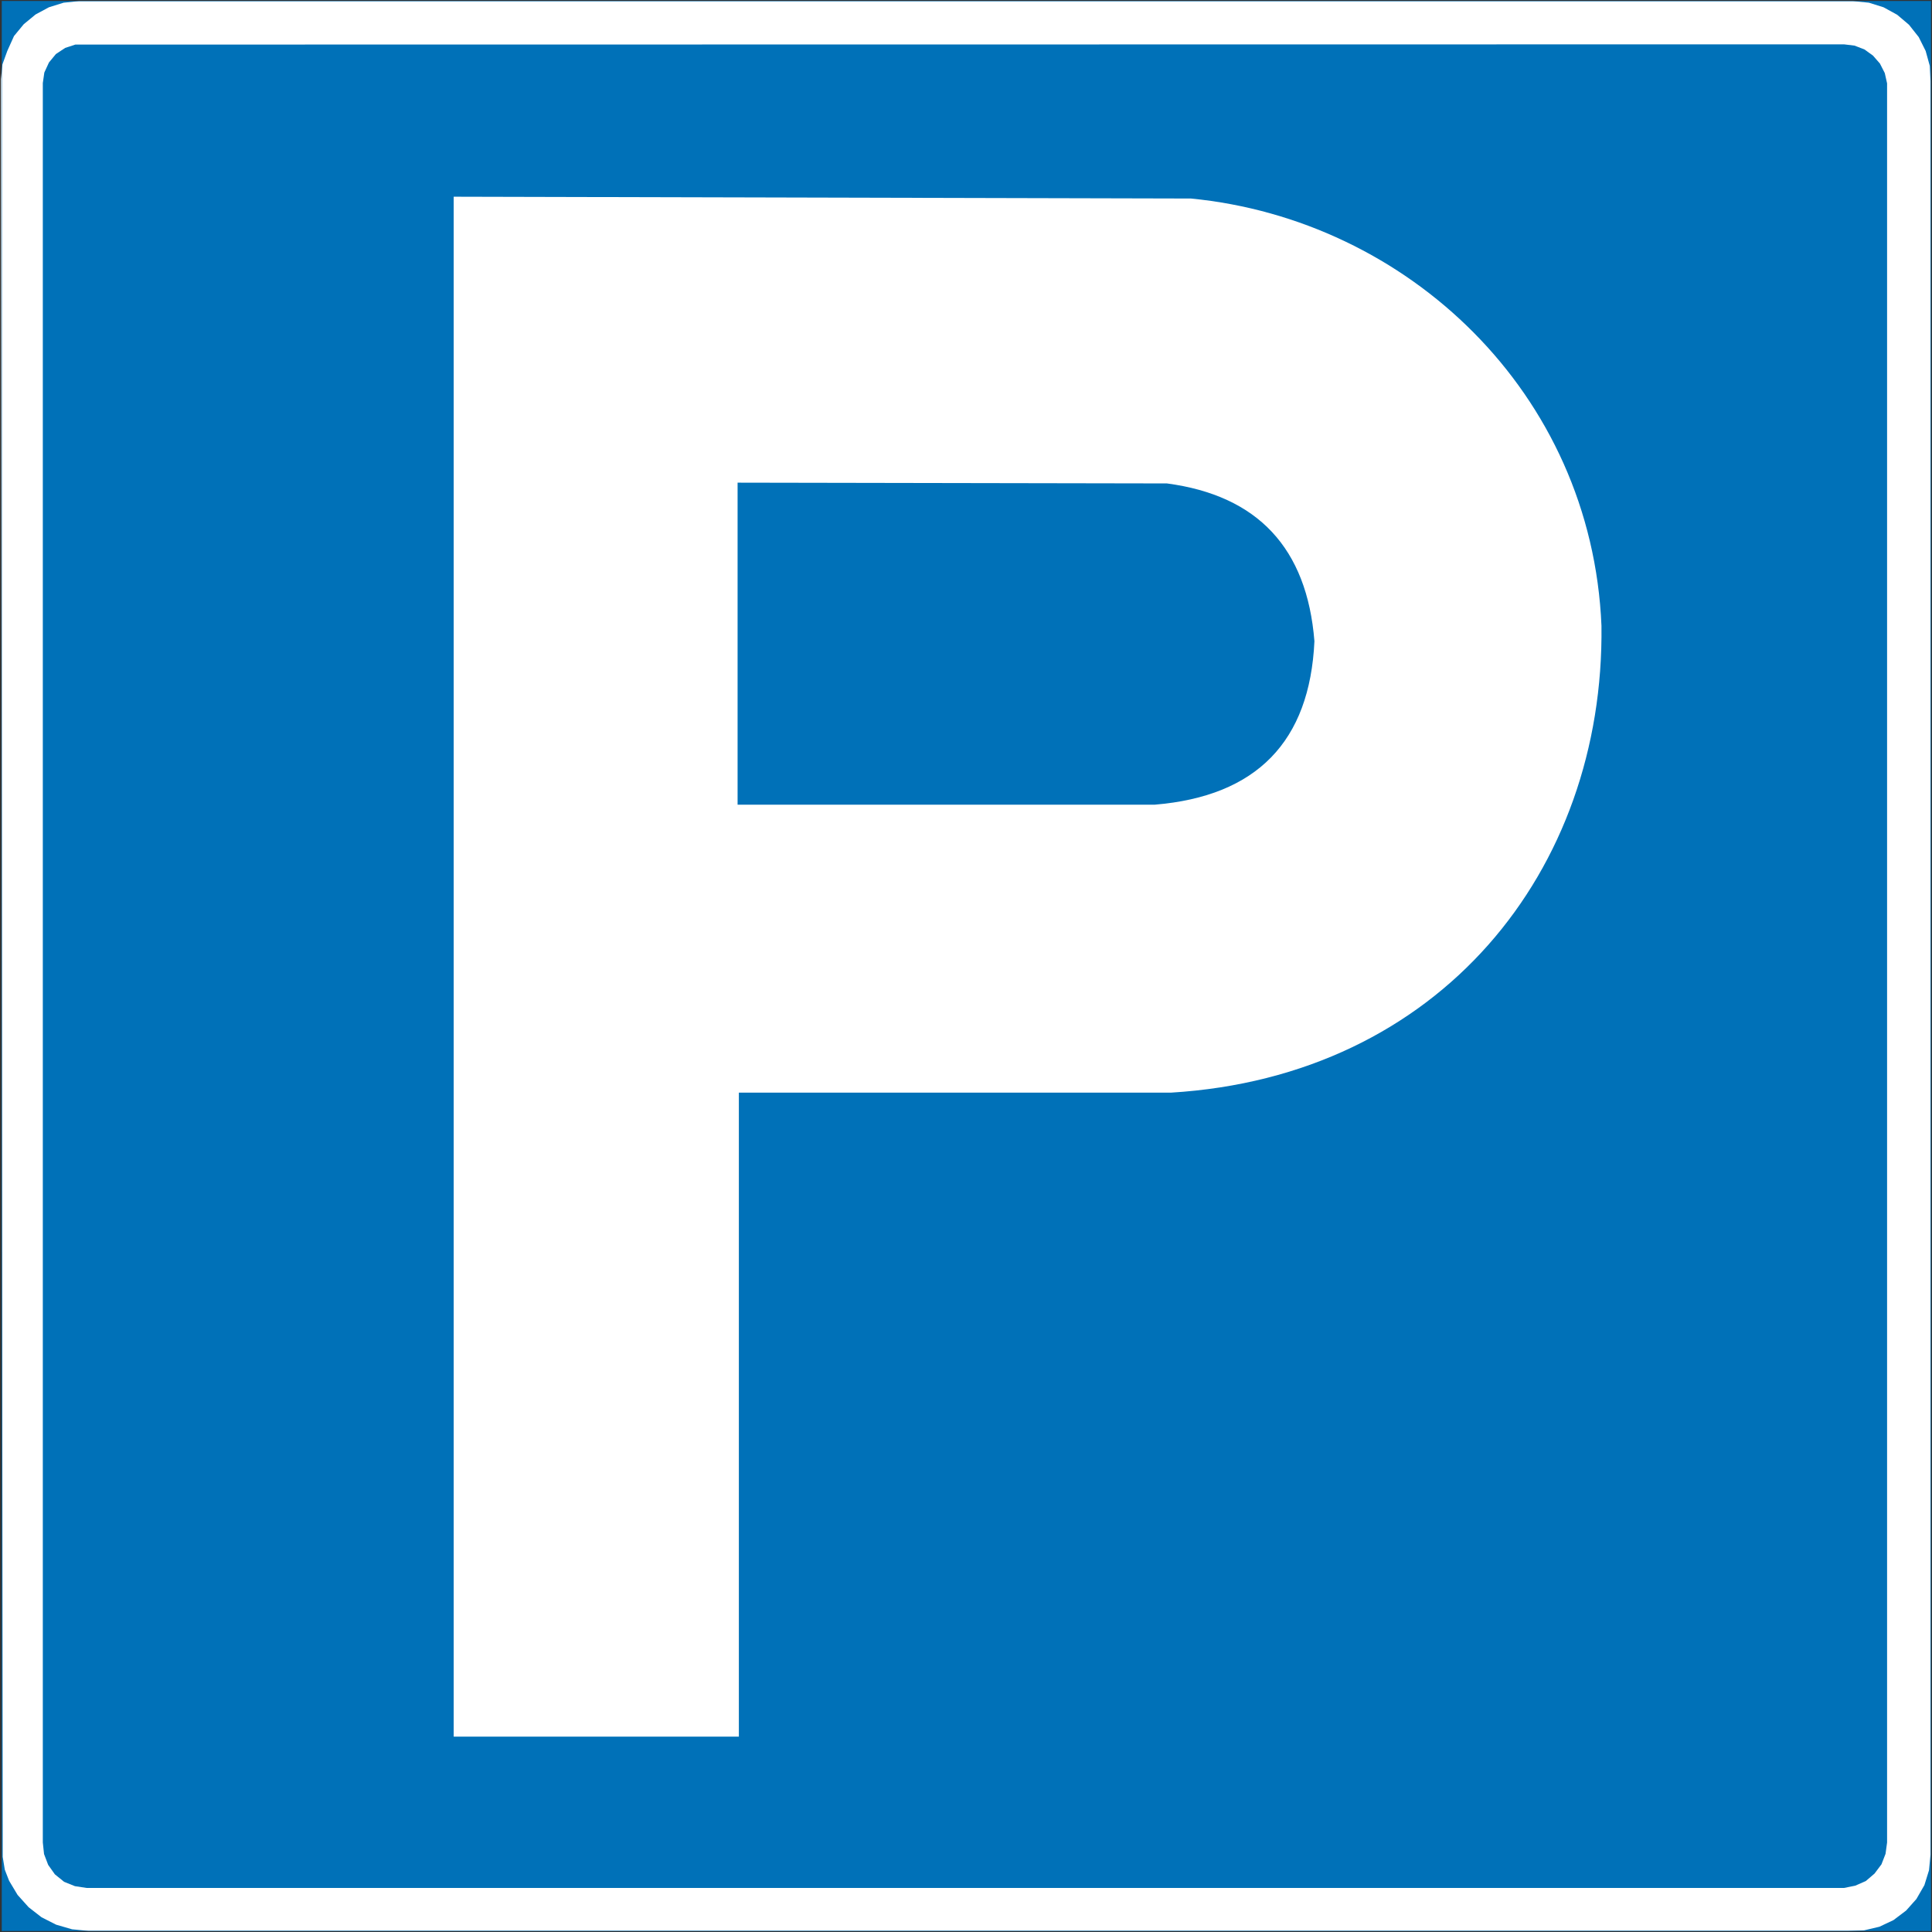 <?xml version="1.0" encoding="utf-8"?>
<!-- Generator: Adobe Illustrator 21.0.2, SVG Export Plug-In . SVG Version: 6.00 Build 0)  -->
<svg version="1.1" id="svg2546" xmlns:svg="http://www.w3.org/2000/svg"
	 xmlns="http://www.w3.org/2000/svg" xmlns:xlink="http://www.w3.org/1999/xlink" x="0px" y="0px" viewBox="0 0 449 449"
	 enable-background="new 0 0 449 449" xml:space="preserve">
<rect x="0" y="0" width="449" height="449" fill="#333333" stroke="none"/>
<g id="layer1">
	<path id="path6408" fill="#0071B8" d="M448.726,448.741V0.258H0.443v448.483H448.726z"/>
	<path id="path6410" fill="#FFFFFF" d="M0.211,18.475l0.358-3.528l1.127-3.107l1.558-3.464l2.265-2.748l2.748-2.264l3.106-1.674
		l3.411-1.063l3.518-0.358h412.386l3.644,0.358l3.401,1.063l3.17,1.738l2.748,2.327l2.264,2.864l1.611,3.222l0.958,3.464
		l0.169,3.591v412.113l-0.348,3.643l-1.074,3.464l-1.853,3.212l-2.391,2.686l-2.927,2.211l-3.275,1.548l-3.58,0.843l-3.643,0.115
		H20.513l-3.759-0.358l-3.707-1.074l-3.401-1.727l-2.99-2.327l-2.569-2.863l-1.969-3.286l-1.001-2.569l-0.484-2.979L0.222,18.475"/>
	<path id="path6412" fill="#0071B8" d="M9.941,19.37l0.358-2.506l1.074-2.337l1.611-1.959l2.158-1.432l2.369-0.779l411.028-0.053
		l2.442,0.295l2.327,0.895l1.979,1.432l1.611,1.843l1.127,2.211l0.537,2.391v408.827l-0.358,2.633l-0.947,2.442l-1.611,2.148
		l-2.032,1.737l-2.453,1.074l-2.612,0.526H20.092l-2.686-0.411l-2.506-1.011l-2.148-1.737l-1.558-2.2l-0.959-2.517l-0.284-2.686
		V19.37"/>
	<path id="path6414" fill="none" stroke="#0071B8" stroke-width="0.071" d="M448.726,448.741V0.258H0.443v448.483H448.726z"/>
	<path id="path6416" fill="#FFFFFF" d="M105.438,403.6V45.716l171.333,0.421c50.292,4.886,93.148,45.11,95.413,99.298
		c0.705,56.914-37.54,104.721-100.088,108.5H171.713V403.6H105.438"/>
	<path id="path6418" fill="#0071B8" d="M171.418,112.171l99.782,0.179c21.113,2.811,32.549,15.037,34.275,36.676
		c-1.085,23.345-13.446,36.013-37.087,37.982h-96.971V112.171"/>
</g>
</svg>
